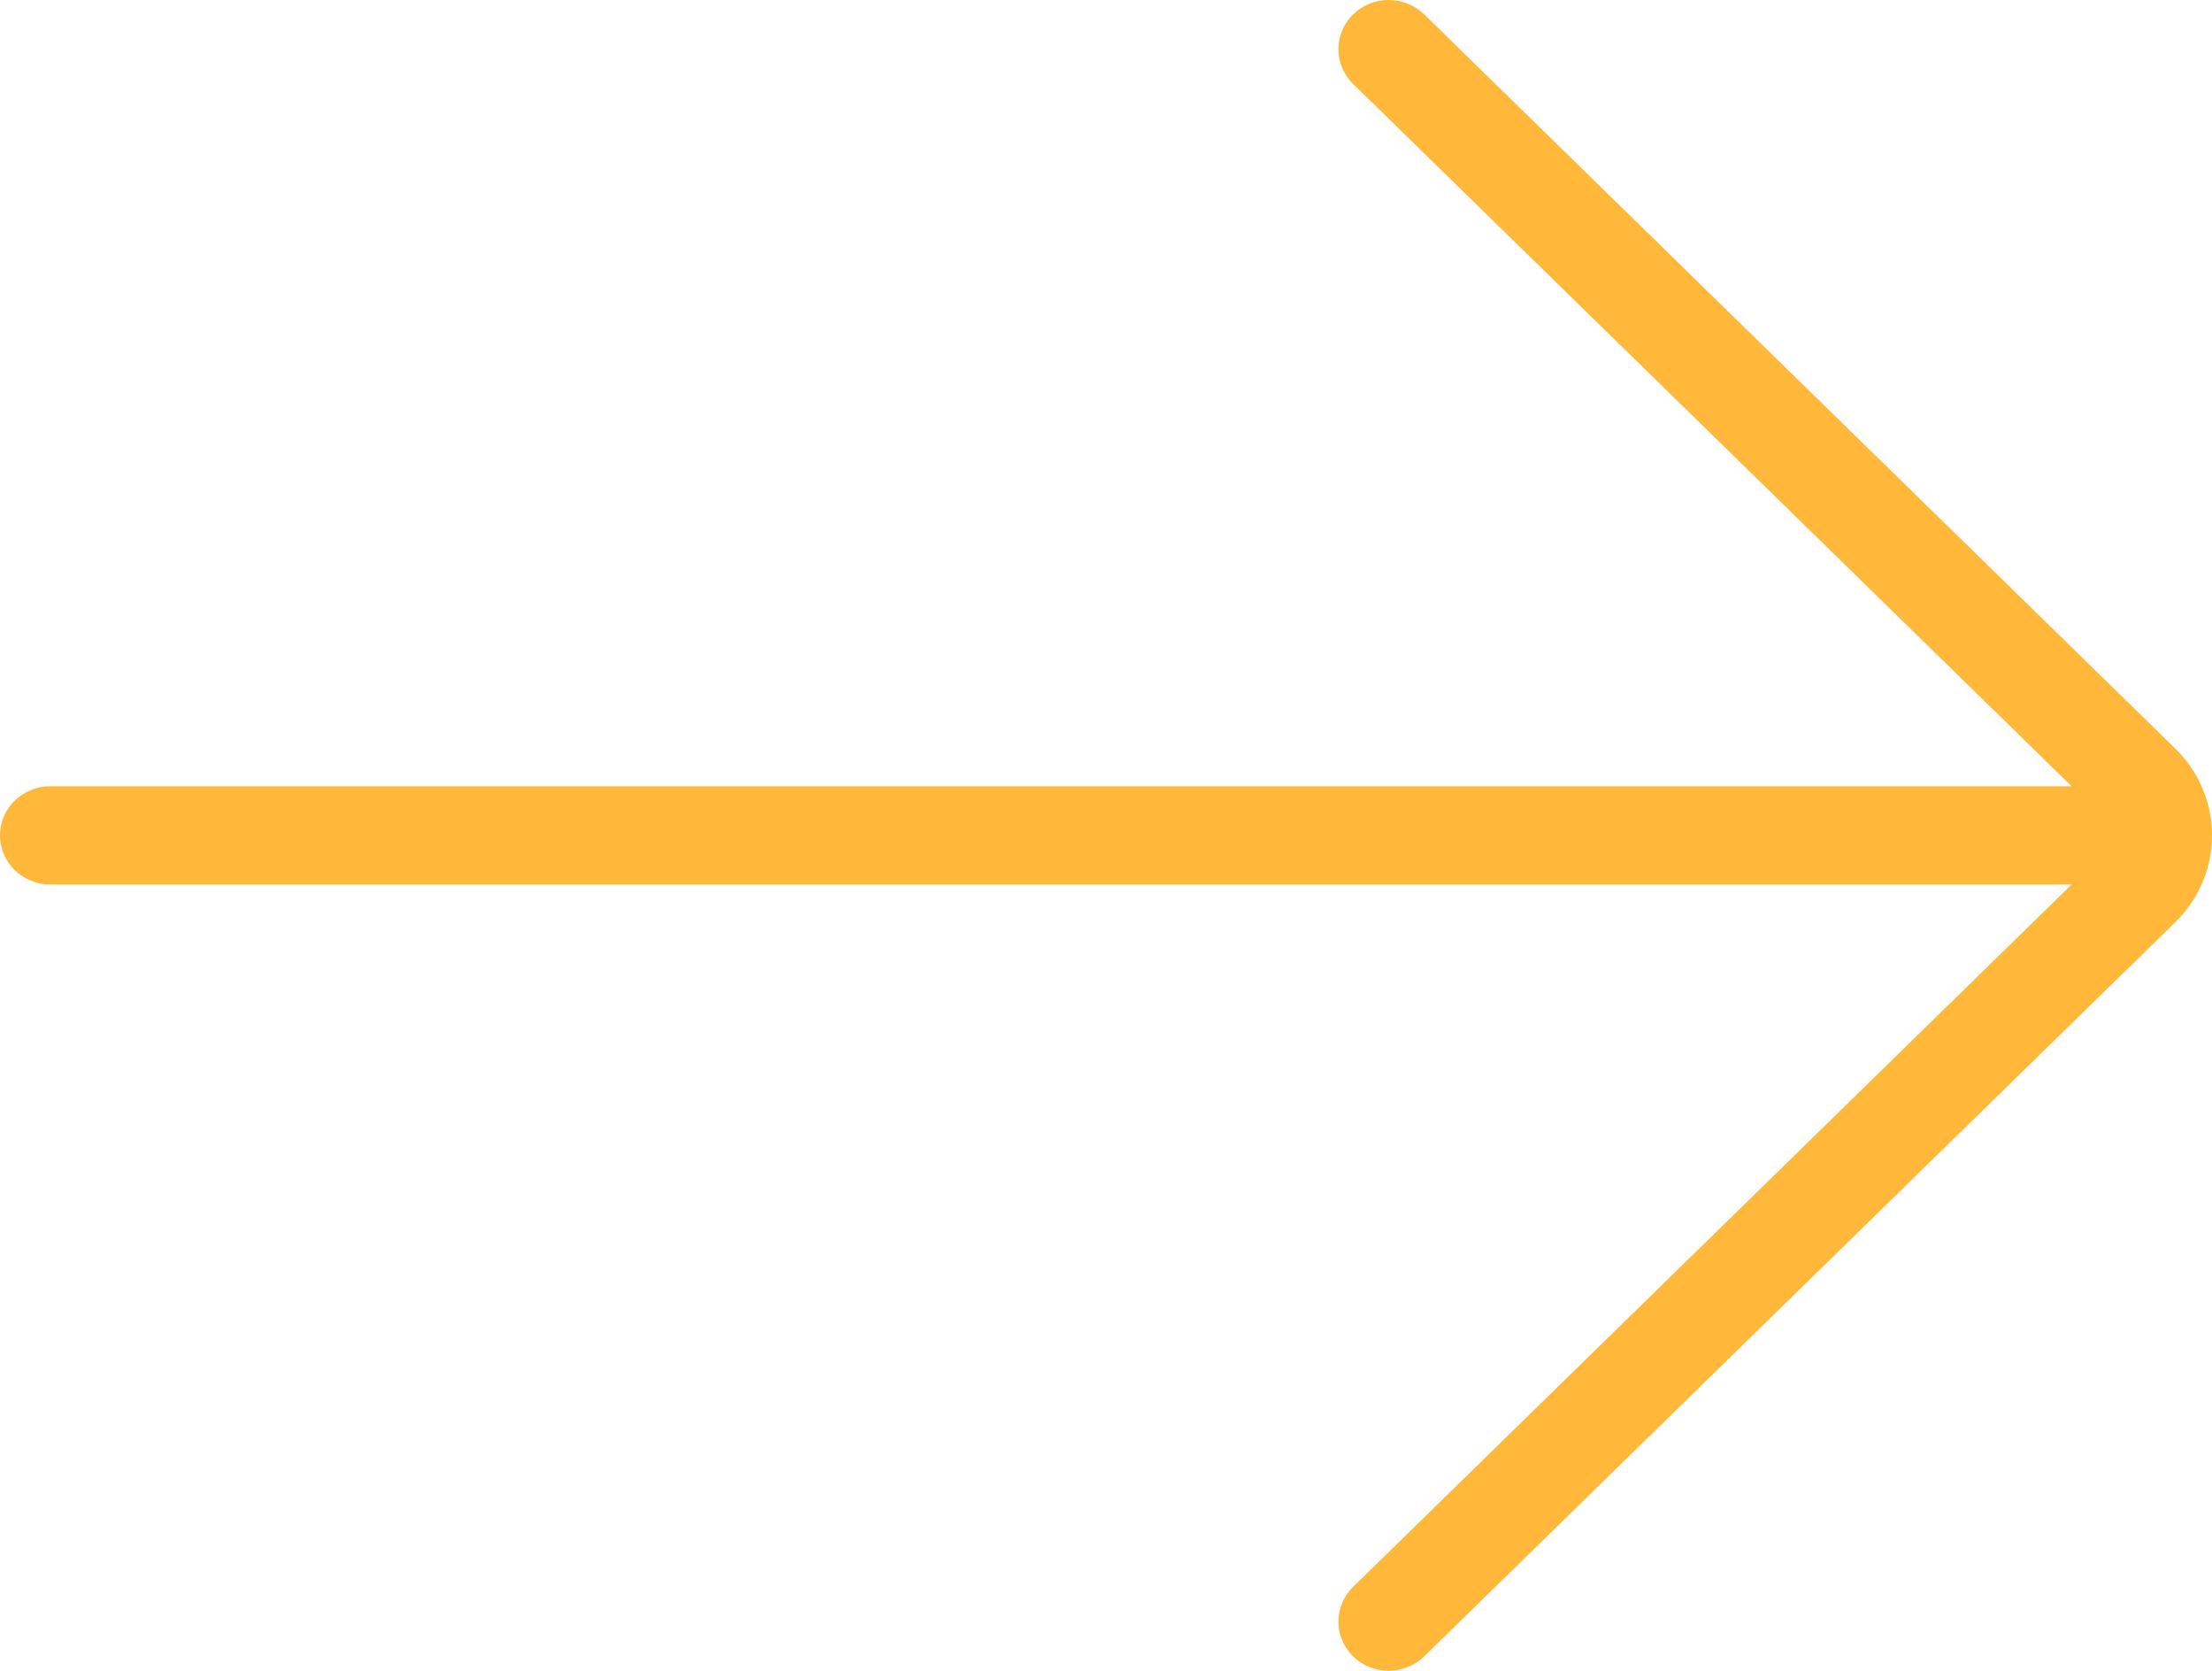 <svg width="49" height="37" viewBox="0 0 49 37" fill="none" xmlns="http://www.w3.org/2000/svg">
<path fill-rule="evenodd" clip-rule="evenodd" d="M1.114 19.588C0.499 19.588 -7.81057e-07 19.101 -8.07283e-07 18.5C-8.3351e-07 17.899 0.499 17.412 1.114 17.412L45.89 17.412L29.974 1.858C29.539 1.433 29.539 0.744 29.974 0.319C30.409 -0.106 31.114 -0.106 31.549 0.319L48.185 16.576C49.272 17.639 49.272 19.361 48.185 20.424L31.549 36.681C31.114 37.106 30.409 37.106 29.974 36.681C29.539 36.256 29.539 35.567 29.974 35.142L45.89 19.588L1.114 19.588Z" fill="#FFB839"/>
</svg>
